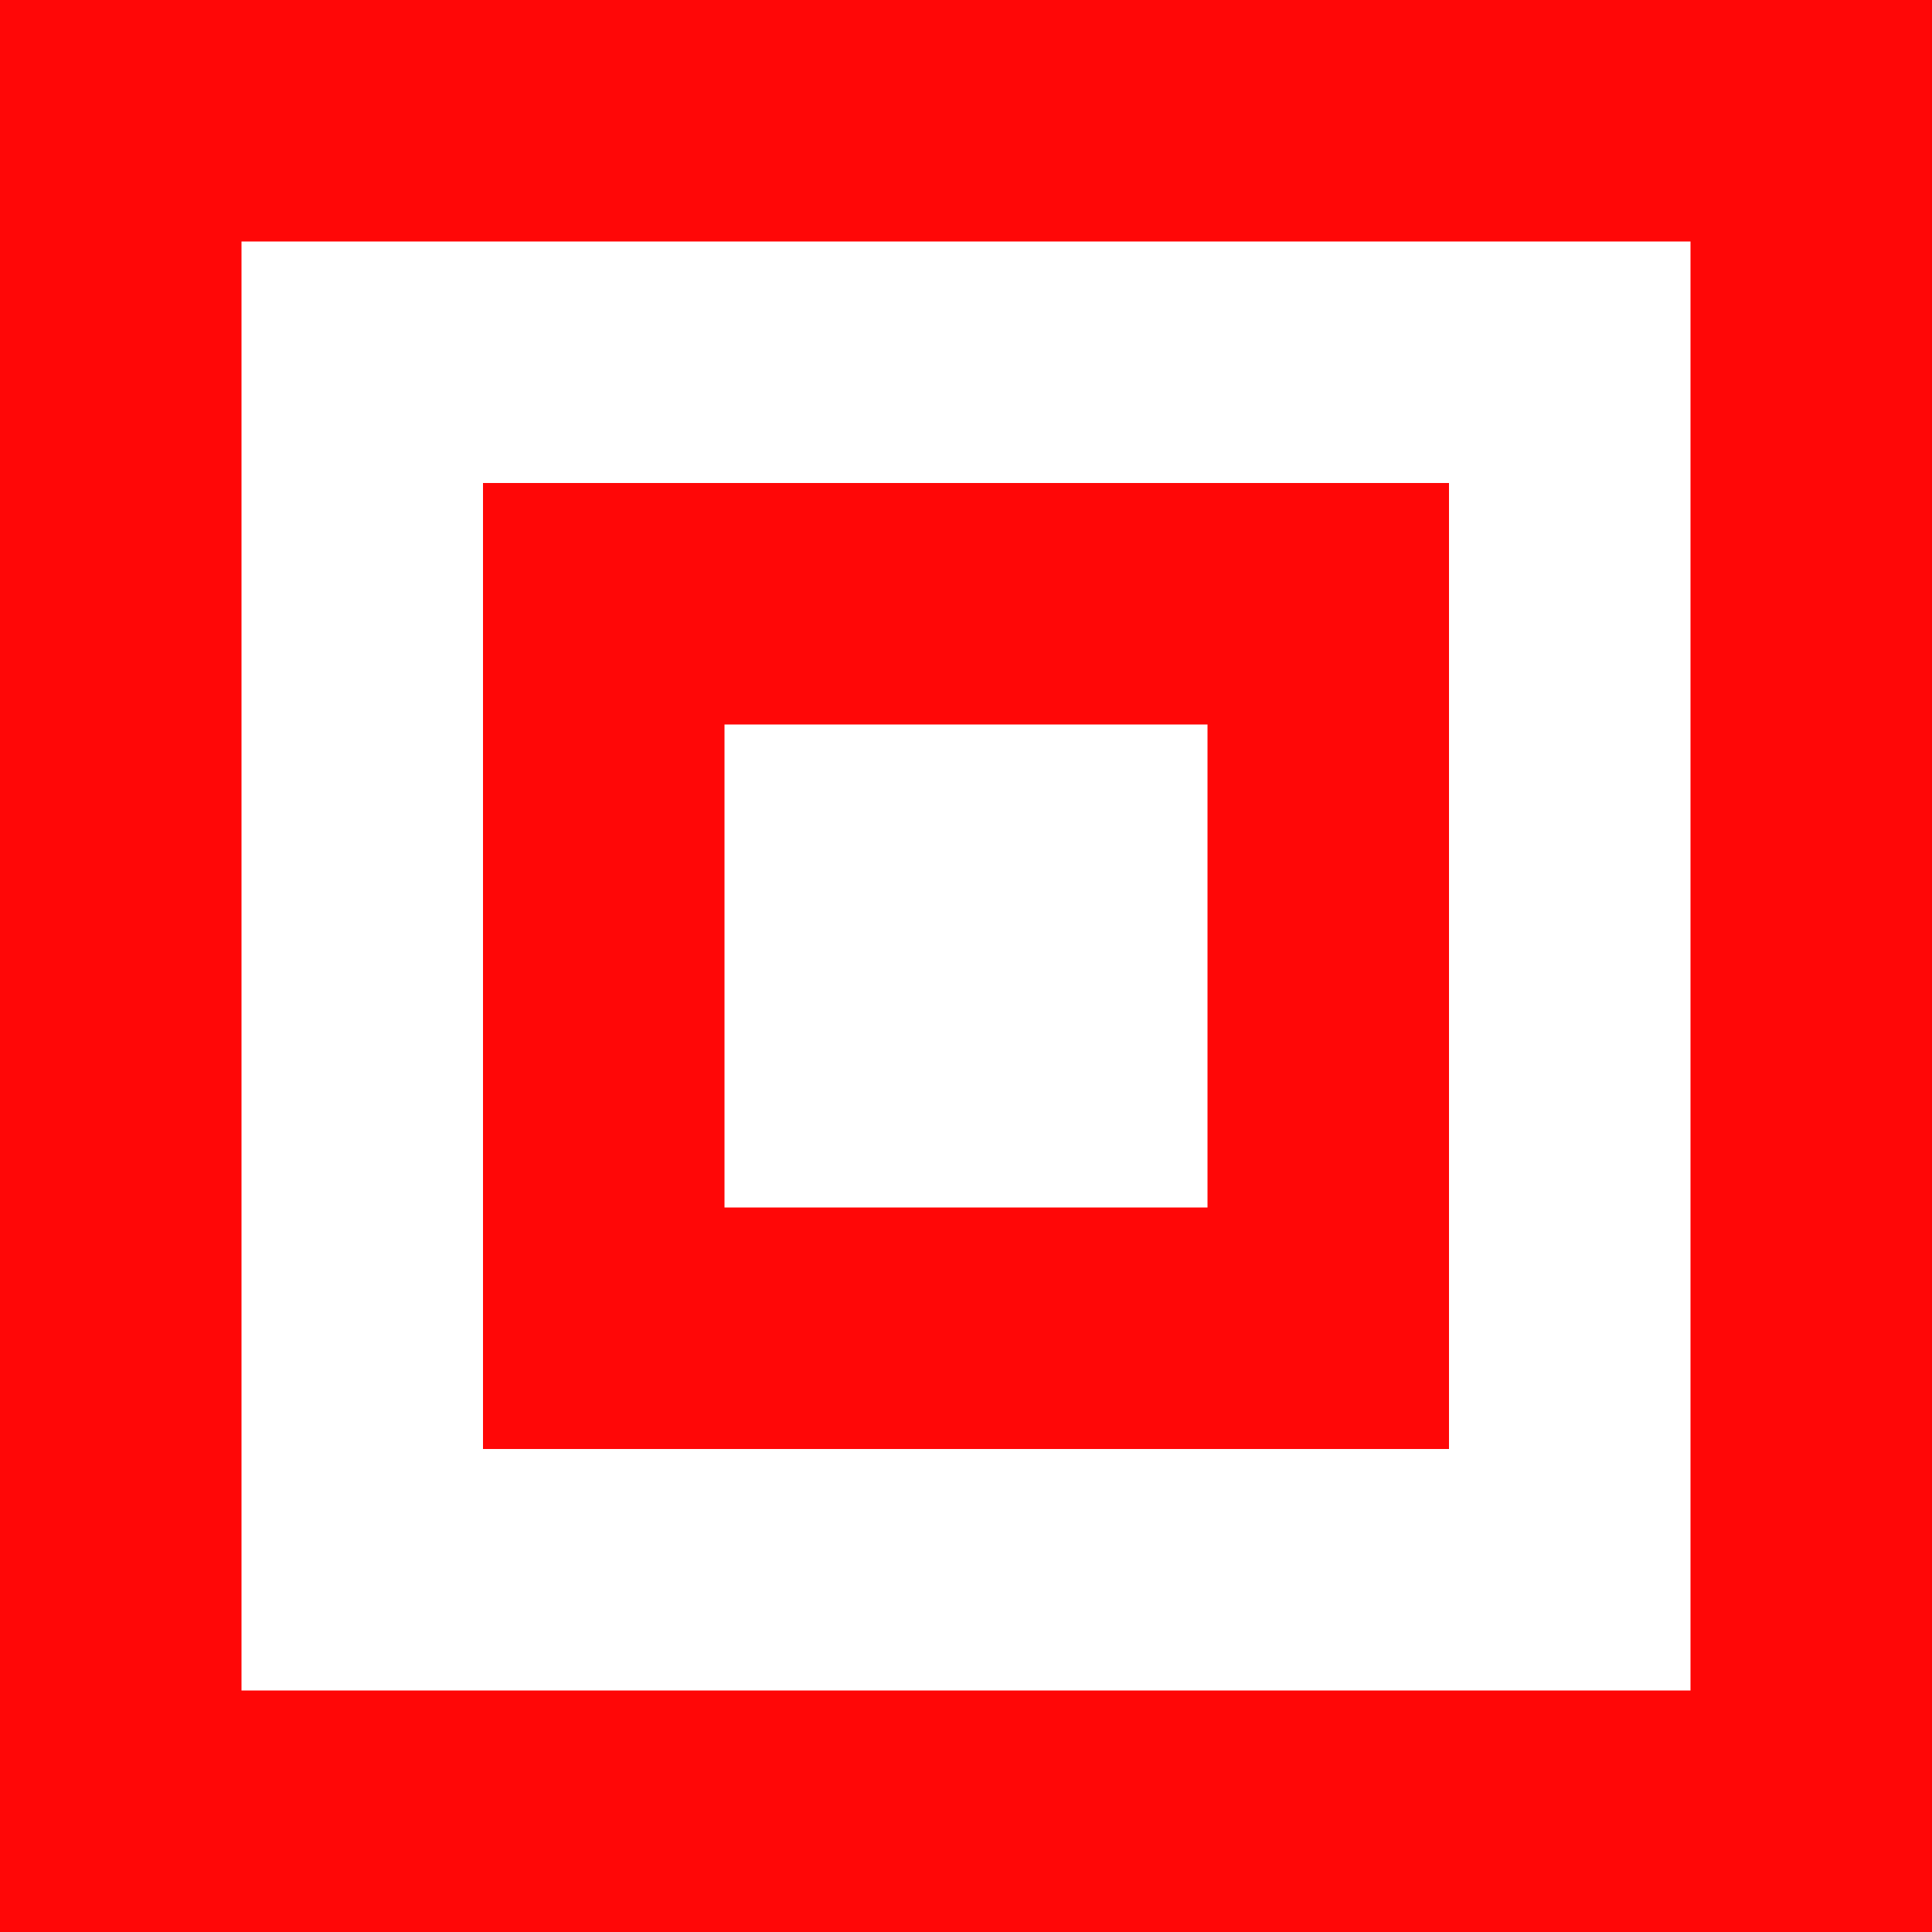 <svg width="80" height="80" viewBox="0 0 80 80" fill="none" xmlns="http://www.w3.org/2000/svg">
<rect width="80" height="80" fill="#FF0707"/>
<path d="M10 10H70V70H10V10Z" fill="white"/>
<rect x="20" y="20" width="40" height="40" fill="#FF0707"/>
<rect x="30" y="30" width="20" height="20" fill="white"/>
</svg>
